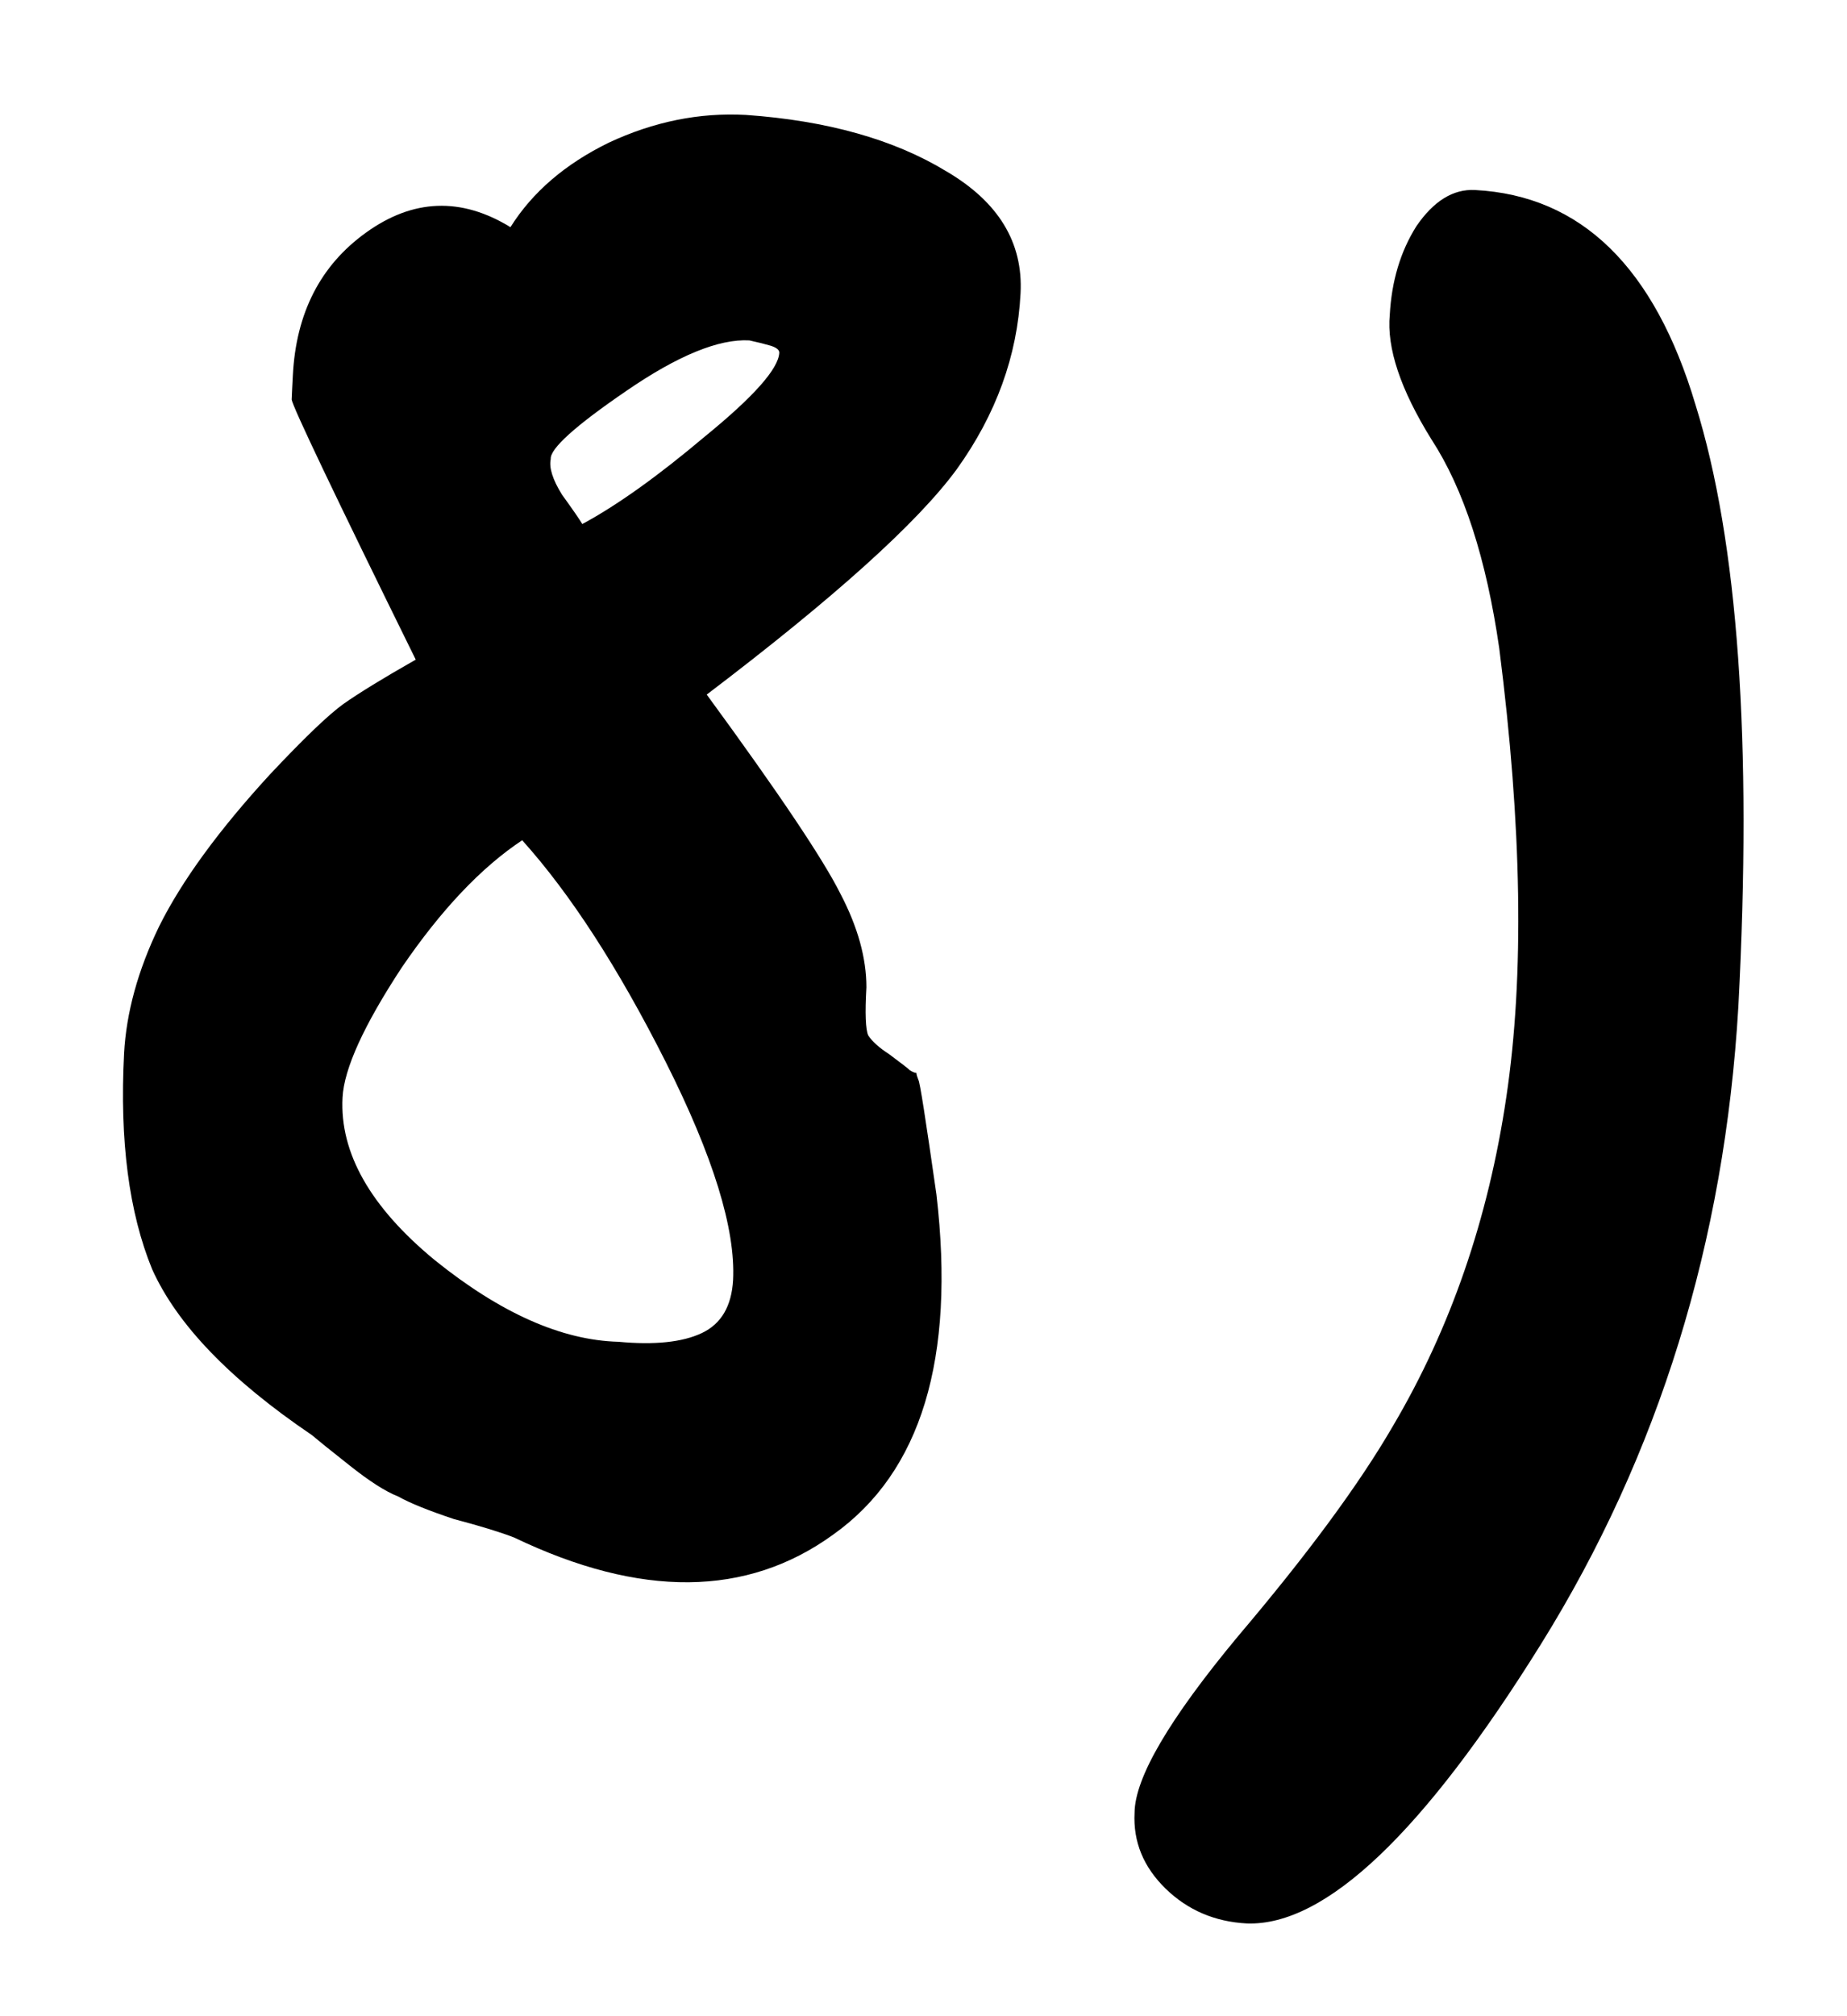 <?xml version="1.0" encoding="UTF-8"?> <svg xmlns="http://www.w3.org/2000/svg" width="11" height="12" viewBox="0 0 11 12" fill="none"><path d="M7.426 11.448C7.235 11.438 7.074 11.369 6.942 11.241C6.81 11.112 6.748 10.962 6.757 10.789C6.759 10.58 6.964 10.231 7.372 9.74C7.788 9.25 8.096 8.832 8.296 8.487C8.639 7.906 8.864 7.254 8.971 6.53C9.079 5.807 9.064 4.917 8.929 3.859C8.852 3.326 8.718 2.911 8.525 2.615C8.341 2.319 8.258 2.071 8.277 1.873C8.288 1.674 8.34 1.498 8.435 1.347C8.538 1.196 8.655 1.124 8.785 1.131C9.417 1.164 9.854 1.591 10.098 2.41C10.351 3.222 10.436 4.415 10.353 5.991C10.271 7.392 9.88 8.656 9.179 9.783C8.478 10.909 7.893 11.464 7.426 11.448Z" fill="black"></path><path d="M4.442 0.684C4.926 0.718 5.324 0.83 5.635 1.019C5.946 1.201 6.094 1.443 6.078 1.746C6.059 2.118 5.932 2.467 5.698 2.793C5.465 3.111 4.968 3.558 4.209 4.134C4.639 4.721 4.904 5.116 5.006 5.321C5.109 5.518 5.16 5.703 5.16 5.876C5.151 6.032 5.155 6.128 5.171 6.163C5.195 6.199 5.236 6.236 5.295 6.274C5.37 6.33 5.412 6.362 5.42 6.371C5.437 6.381 5.45 6.386 5.458 6.386C5.458 6.395 5.462 6.408 5.469 6.426C5.478 6.435 5.513 6.663 5.577 7.109C5.691 8.087 5.486 8.761 4.963 9.133C4.449 9.506 3.815 9.512 3.062 9.151C2.985 9.121 2.866 9.084 2.703 9.041C2.55 8.99 2.439 8.945 2.372 8.907C2.295 8.877 2.199 8.815 2.082 8.722C1.965 8.63 1.89 8.569 1.857 8.541C1.371 8.212 1.054 7.883 0.906 7.554C0.768 7.217 0.712 6.789 0.739 6.27C0.752 6.028 0.821 5.775 0.948 5.513C1.083 5.242 1.303 4.941 1.607 4.61C1.809 4.395 1.955 4.255 2.045 4.19C2.136 4.126 2.279 4.038 2.476 3.926C1.989 2.938 1.743 2.421 1.737 2.378C1.739 2.334 1.741 2.287 1.744 2.235C1.763 1.863 1.908 1.58 2.179 1.385C2.459 1.183 2.746 1.172 3.04 1.352C3.172 1.142 3.368 0.975 3.626 0.849C3.893 0.724 4.165 0.669 4.442 0.684ZM4.463 2.026C4.281 2.016 4.037 2.116 3.731 2.326C3.425 2.535 3.275 2.671 3.28 2.732C3.269 2.783 3.291 2.854 3.347 2.944C3.412 3.034 3.452 3.092 3.468 3.119C3.674 3.008 3.917 2.835 4.198 2.598C4.489 2.361 4.636 2.195 4.641 2.1C4.642 2.083 4.625 2.069 4.591 2.058C4.557 2.048 4.514 2.037 4.463 2.026ZM3.11 5.001C2.867 5.162 2.628 5.414 2.393 5.758C2.167 6.102 2.049 6.36 2.04 6.533C2.023 6.862 2.206 7.184 2.588 7.499C2.98 7.815 3.345 7.977 3.683 7.986C3.898 8.006 4.064 7.989 4.18 7.934C4.296 7.879 4.357 7.774 4.366 7.618C4.381 7.315 4.248 6.883 3.965 6.321C3.682 5.76 3.397 5.32 3.11 5.001Z" fill="black"></path></svg> 